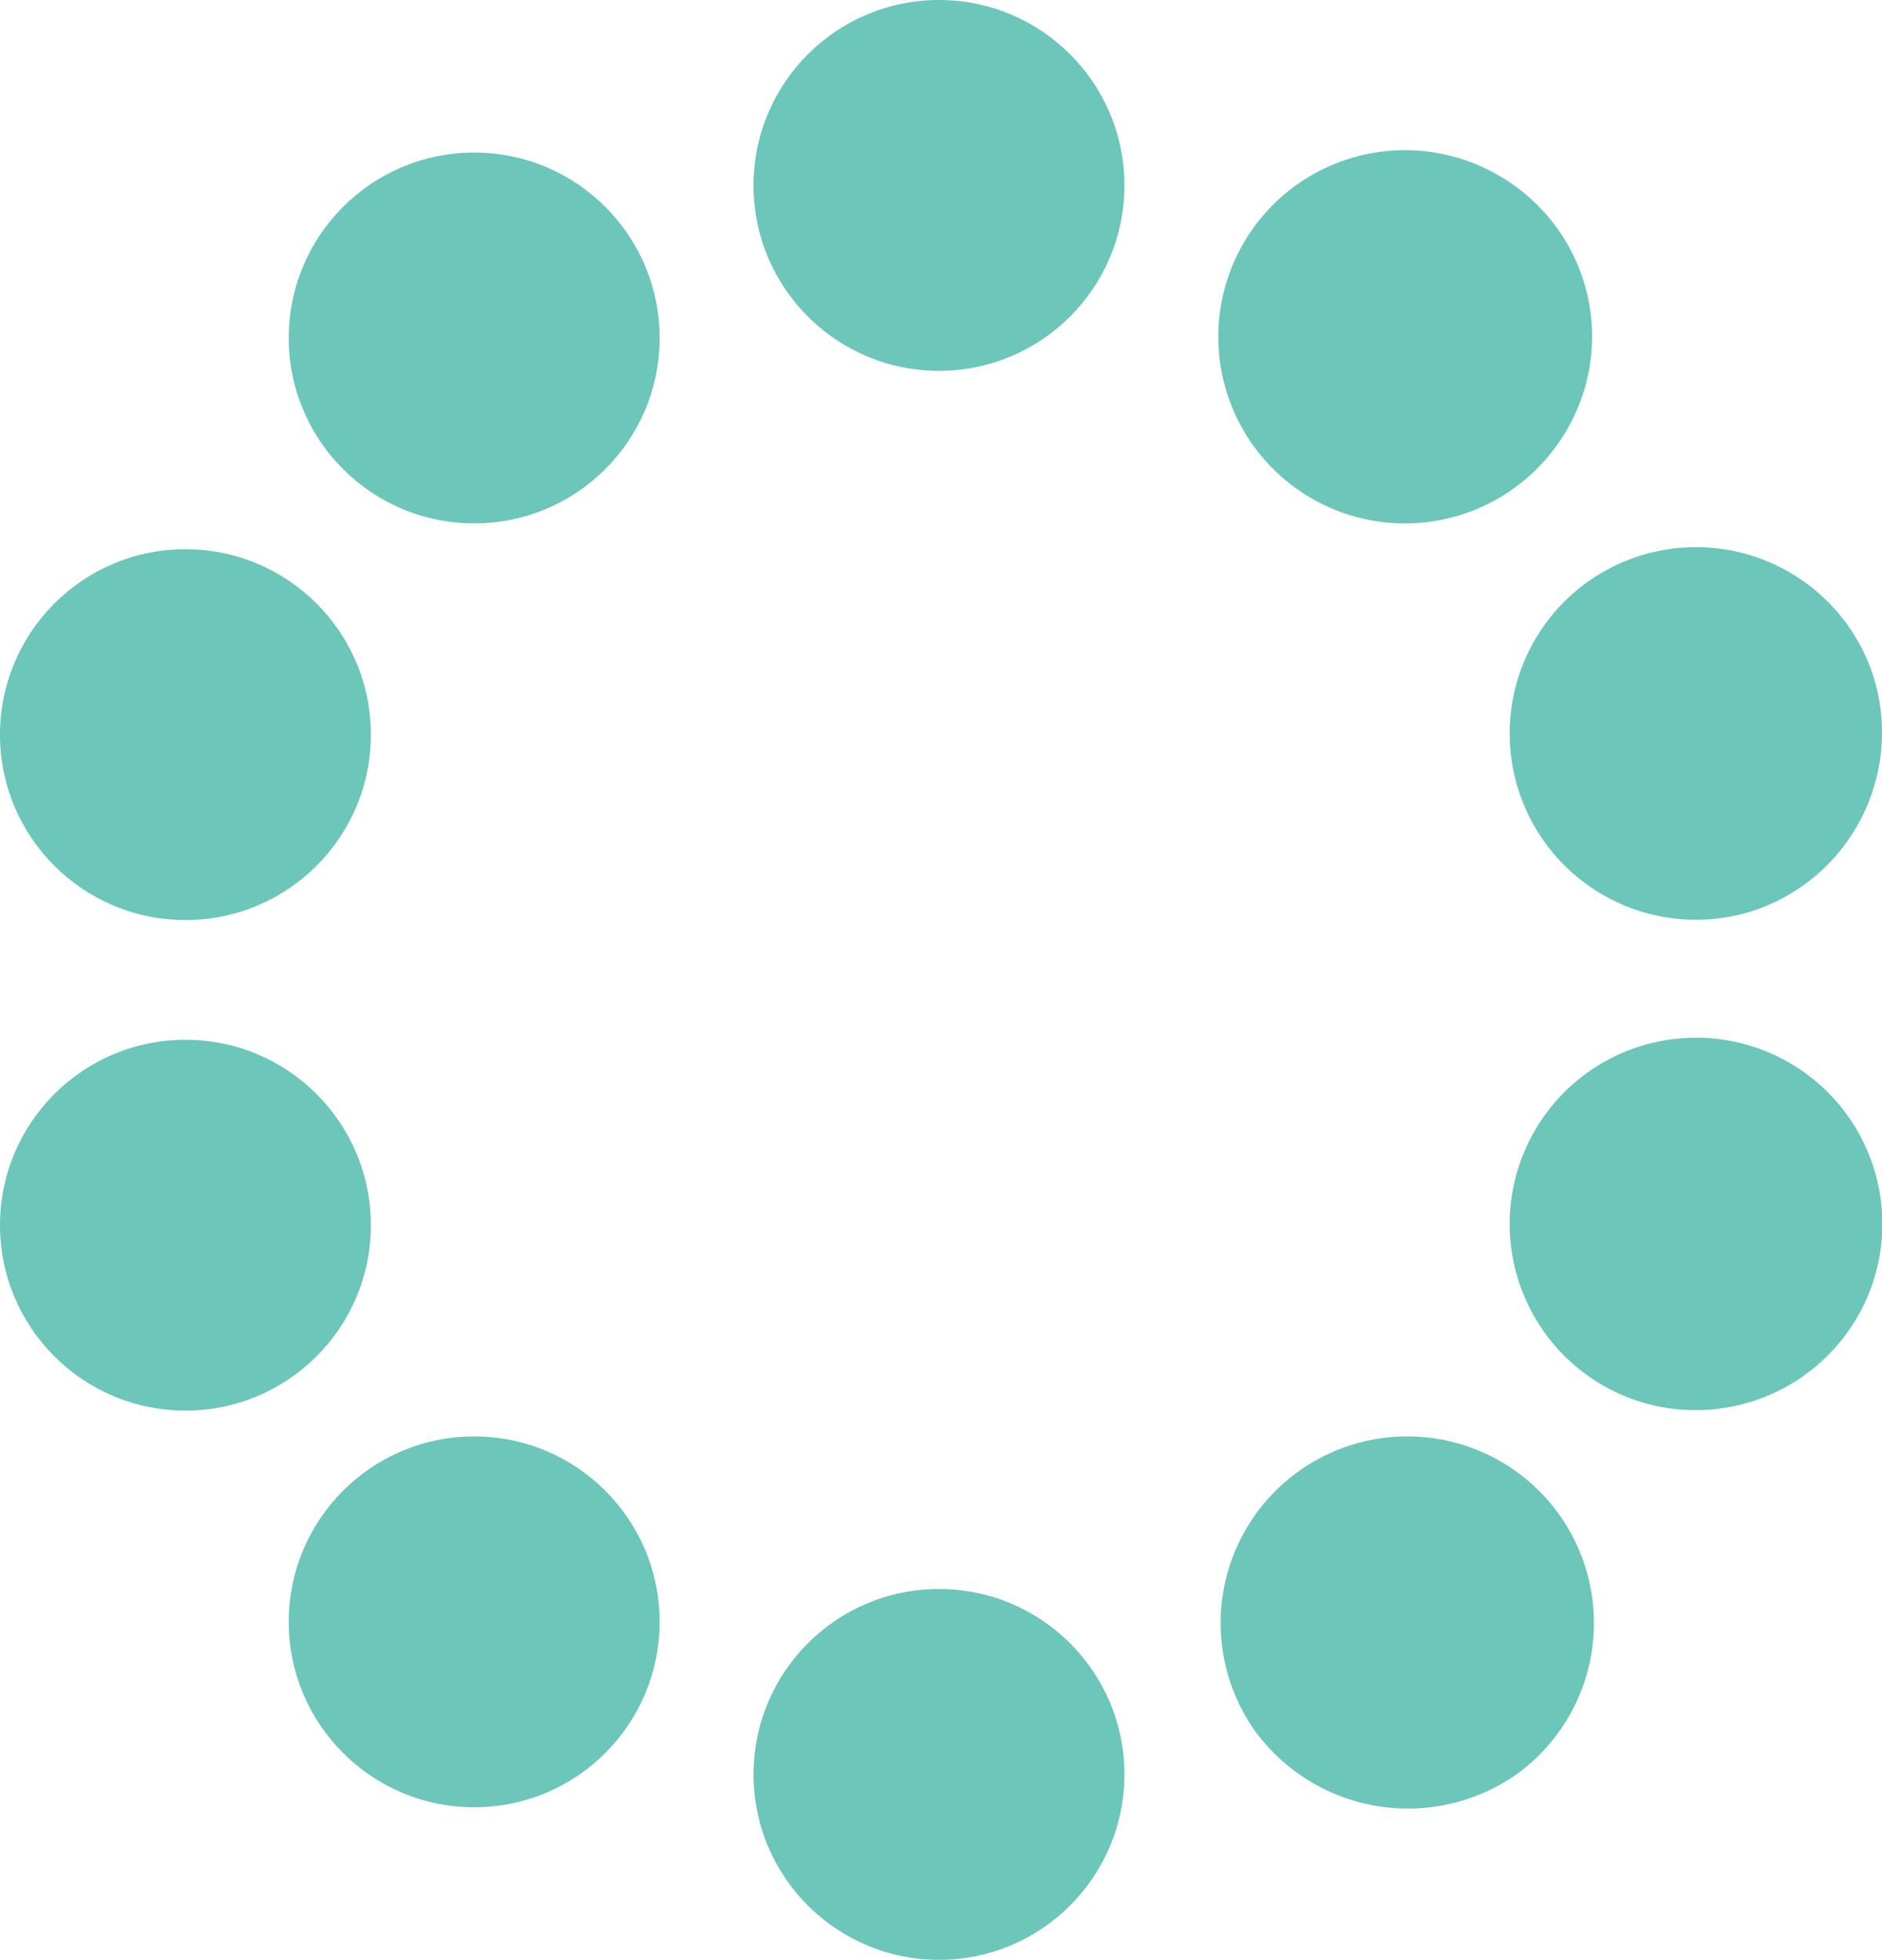 <svg xmlns="http://www.w3.org/2000/svg" viewBox="0 0 80.172 83.5">
  <defs>
    <style>
      .cls-1 {
        fill: #6CC6BA;
      }
    </style>
  </defs>
  <g id="Group_1155" data-name="Group 1155" transform="translate(-645.8 -190.5)">
    <circle id="Ellipse_69" data-name="Ellipse 69" class="cls-1" cx="7.9" cy="7.9" r="7.9" transform="translate(677.9 190.5)"/>
    <circle id="Ellipse_70" data-name="Ellipse 70" class="cls-1" cx="7.9" cy="7.9" r="7.9" transform="translate(658.1 197)"/>
    <circle id="Ellipse_71" data-name="Ellipse 71" class="cls-1" cx="7.9" cy="7.9" r="7.9" transform="translate(645.8 213.9)"/>
    <circle id="Ellipse_72" data-name="Ellipse 72" class="cls-1" cx="7.9" cy="7.9" r="7.9" transform="translate(645.8 234.8)"/>
    <circle id="Ellipse_73" data-name="Ellipse 73" class="cls-1" cx="7.9" cy="7.9" r="7.9" transform="translate(658.1 251.7)"/>
    <circle id="Ellipse_74" data-name="Ellipse 74" class="cls-1" cx="7.9" cy="7.9" r="7.9" transform="translate(677.9 258.2)"/>
    <path id="Path_4335" data-name="Path 4335" class="cls-1" d="M699.3,264.3a7.951,7.951,0,1,1,11.1,1.8A8.07,8.07,0,0,1,699.3,264.3Z"/>
    <path id="Path_4336" data-name="Path 4336" class="cls-1" d="M715.6,250.2a7.938,7.938,0,1,1,10-5.1A7.963,7.963,0,0,1,715.6,250.2Z"/>
    <path id="Path_4337" data-name="Path 4337" class="cls-1" d="M720.5,229.3a7.938,7.938,0,1,1,5.1-10A8,8,0,0,1,720.5,229.3Z"/>
    <path id="Path_4338" data-name="Path 4338" class="cls-1" d="M712.1,209.5a7.951,7.951,0,1,1-1.8-11.1A7.9,7.9,0,0,1,712.1,209.5Z"/>
  </g>
</svg>
